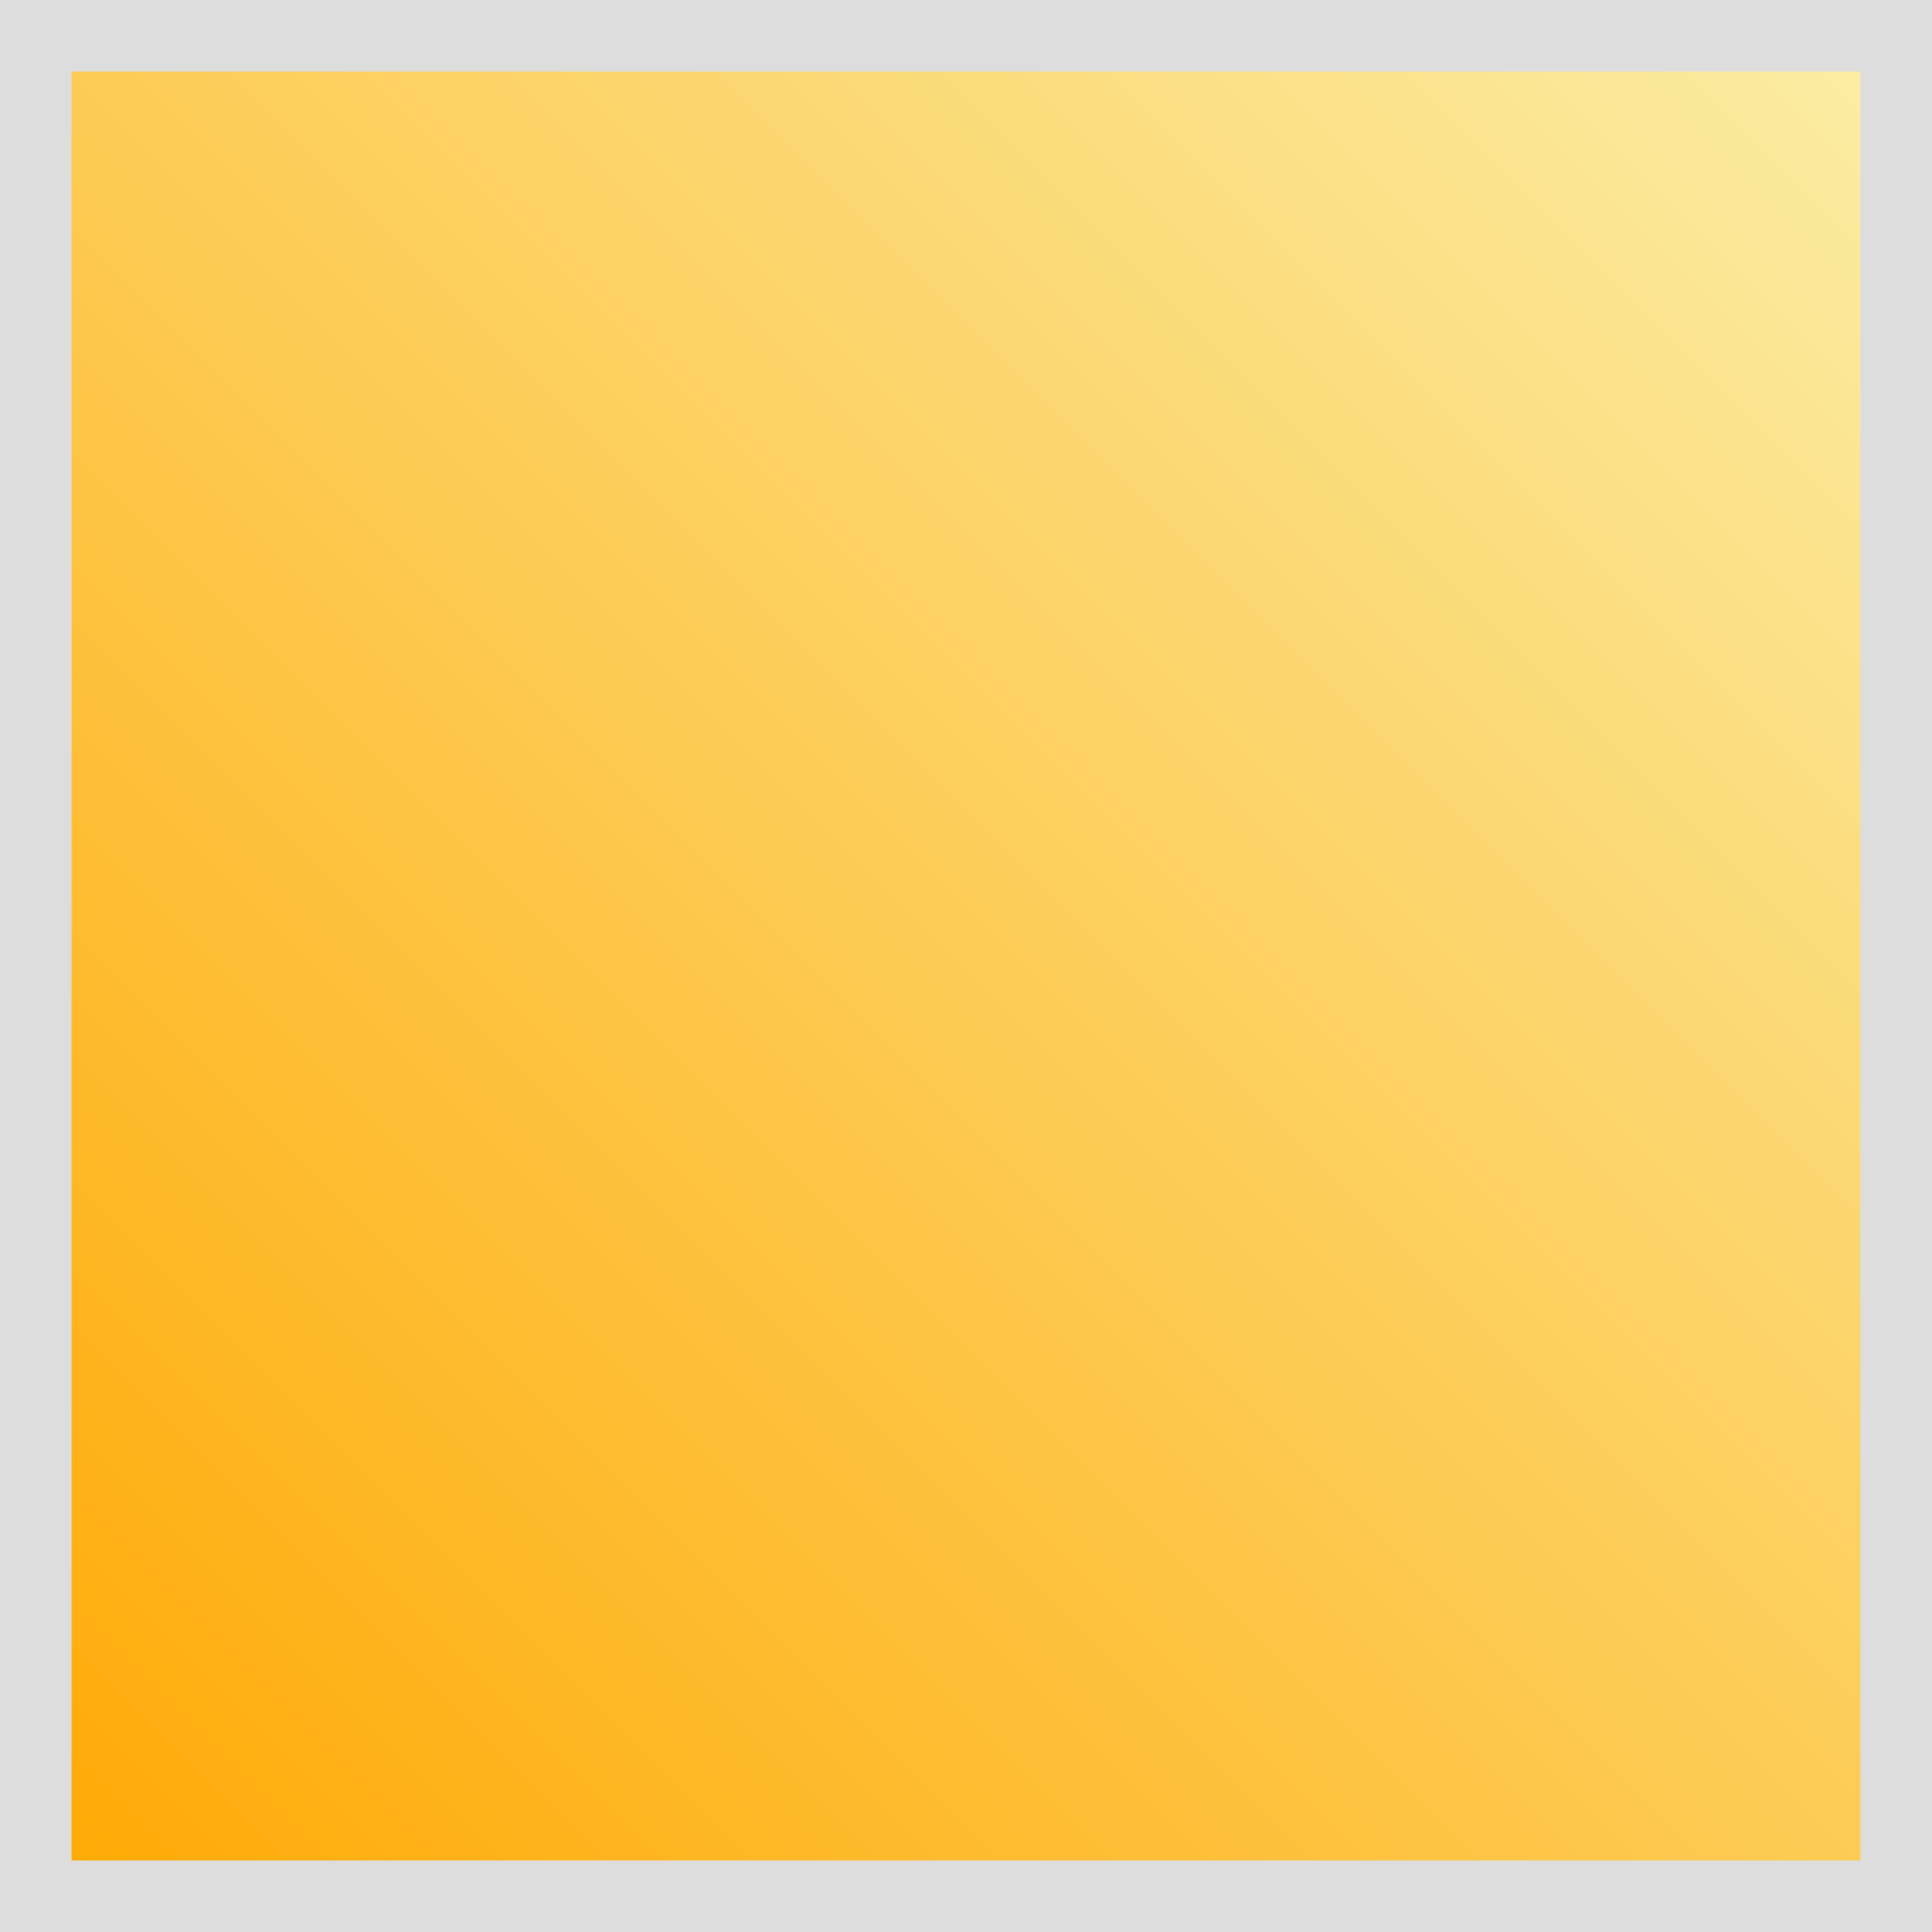 <?xml version="1.0" encoding="UTF-8"?>
<svg width="27px" height="27px" viewBox="0 0 27 27" version="1.1" xmlns="http://www.w3.org/2000/svg">
    <rect x="0" y="0" width="27" height="27" fill="#333333" stroke="none"/>
    <title>Group 6 Copy 5</title>
    <defs>
        <linearGradient x1="100%" y1="0%" x2="0%" y2="100%" id="linearGradient-1">
            <stop stop-color="#FBEEA7" offset="0%"></stop>
            <stop stop-color="#FFA903" offset="100%"></stop>
        </linearGradient>
    </defs>
    <g id="02.-Shop-(Matchs-rosenstiels.com)" stroke="none" stroke-width="1" fill="none" fill-rule="evenodd">
        <g id="02.0-Prints-&amp;-Fine-Art-Shop-001-Mega-Menu@2x" transform="translate(-984, -270)"
           fill="url(#linearGradient-1)" stroke="#DDDDDD">
            <g id="Group-12" transform="translate(0, 164)">
                <g id="Group-5" transform="translate(224, 31)">
                    <g id="Group-15-Copy-3" transform="translate(585, 0)">
                        <g id="Group-13" transform="translate(0, 40)">
                            <g id="Group-7-Copy" transform="translate(1, 36)">
                                <g id="Group-6-Copy-5" transform="translate(175, 0)">
                                    <rect id="Rectangle" x="-0.5" y="-0.5" width="26" height="26"></rect>
                                </g>
                            </g>
                        </g>
                    </g>
                </g>
            </g>
        </g>
    </g>
</svg>